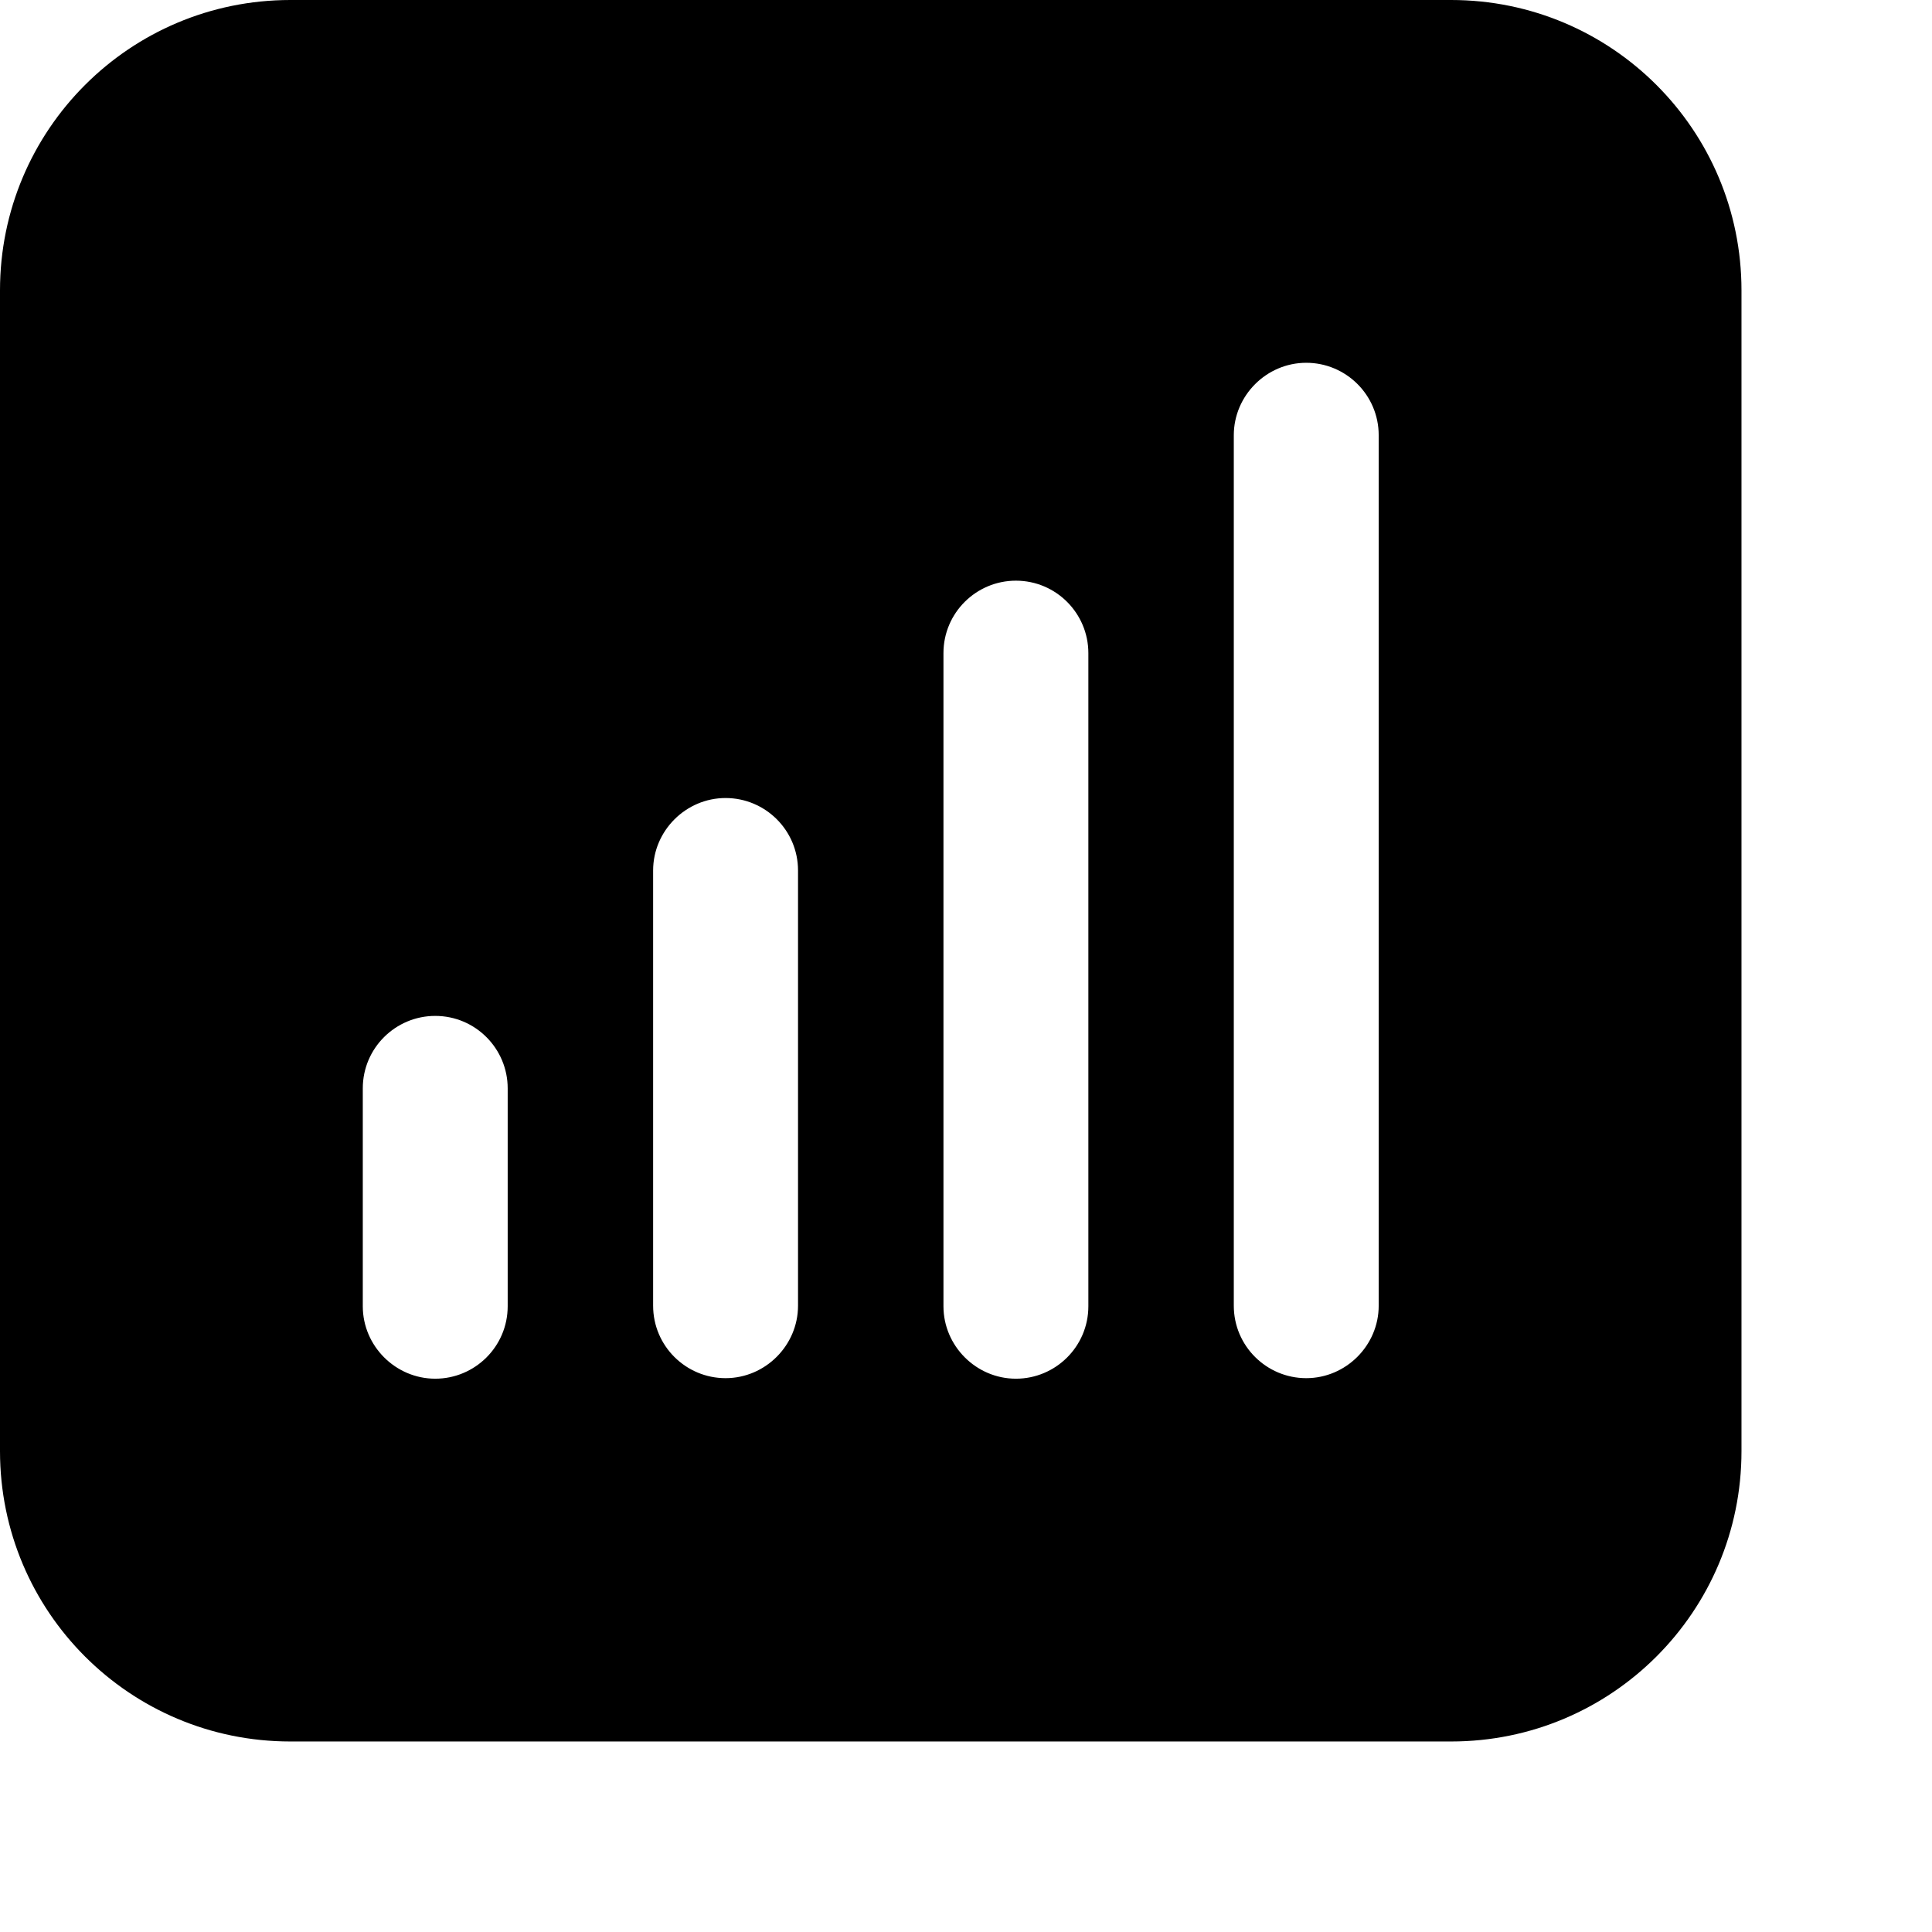 <?xml version="1.0" encoding="UTF-8"?>
<svg id="Layer_1" data-name="Layer 1" xmlns="http://www.w3.org/2000/svg" width="36" height="36" viewBox="0 0 36 36">
  <defs>
    <style>
      .cls-1 {
        fill: #000;
        fill-rule: evenodd;
        stroke-width: 0px;
      }
    </style>
  </defs>
  <path class="cls-1" d="M0,5.41C0,2.42,2.42,0,5.41,0h21.63c2.99,0,5.41,2.42,5.41,5.41v21.63c0,2.99-2.42,5.41-5.41,5.41H5.41c-2.99,0-5.41-2.42-5.41-5.41V5.41ZM8.11,18.93c.75,0,1.35.61,1.35,1.35v4.06c0,.75-.61,1.35-1.35,1.35s-1.35-.61-1.35-1.35v-4.06c0-.75.61-1.35,1.35-1.35ZM14.87,16.22c0-.75-.61-1.35-1.35-1.35s-1.35.61-1.35,1.35v8.11c0,.75.61,1.35,1.35,1.35s1.35-.61,1.35-1.35v-8.11ZM18.93,10.82c.75,0,1.35.61,1.35,1.35v12.17c0,.75-.61,1.35-1.35,1.35s-1.35-.61-1.35-1.35v-12.17c0-.75.61-1.35,1.35-1.35ZM25.69,8.11c0-.75-.61-1.35-1.35-1.35s-1.35.61-1.35,1.35v16.22c0,.75.61,1.35,1.35,1.35s1.35-.61,1.35-1.35V8.11Z"/>
</svg>